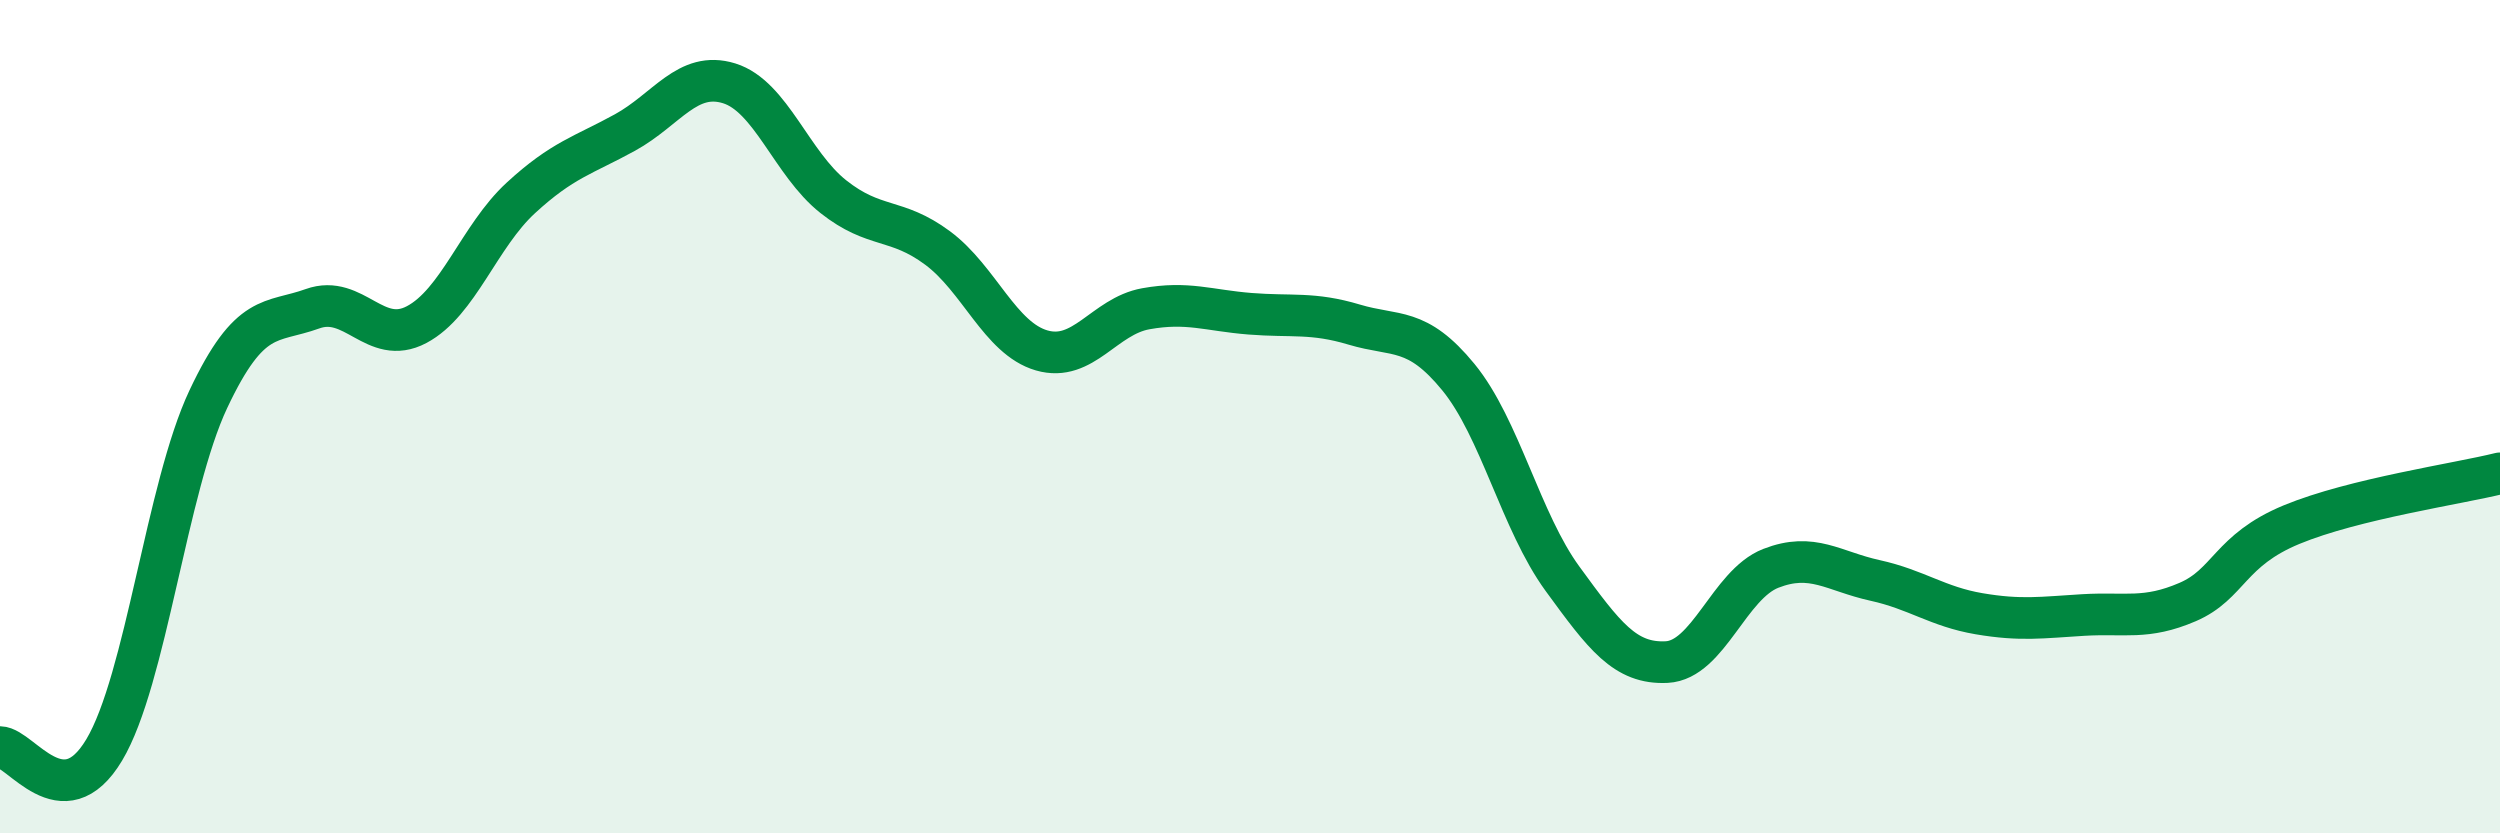 
    <svg width="60" height="20" viewBox="0 0 60 20" xmlns="http://www.w3.org/2000/svg">
      <path
        d="M 0,17.93 C 0.5,17.94 1.5,19.67 2.5,18 C 3.5,16.33 4,11.7 5,9.58 C 6,7.46 6.5,7.77 7.5,7.41 C 8.5,7.05 9,8.32 10,7.79 C 11,7.26 11.5,5.67 12.5,4.75 C 13.5,3.83 14,3.73 15,3.18 C 16,2.63 16.5,1.69 17.5,2 C 18.5,2.31 19,3.93 20,4.72 C 21,5.51 21.5,5.21 22.5,5.95 C 23.5,6.69 24,8.12 25,8.41 C 26,8.7 26.5,7.59 27.5,7.41 C 28.5,7.23 29,7.45 30,7.53 C 31,7.61 31.5,7.49 32.5,7.79 C 33.5,8.09 34,7.83 35,9.05 C 36,10.27 36.5,12.52 37.5,13.89 C 38.5,15.26 39,15.94 40,15.89 C 41,15.84 41.5,14.03 42.5,13.64 C 43.5,13.25 44,13.71 45,13.93 C 46,14.15 46.5,14.56 47.5,14.73 C 48.5,14.9 49,14.82 50,14.76 C 51,14.7 51.5,14.88 52.5,14.45 C 53.5,14.02 53.5,13.21 55,12.59 C 56.5,11.97 59,11.61 60,11.36L60 20L0 20Z"
        fill="#008740"
        opacity="0.1"
        stroke-linecap="round"
        stroke-linejoin="round"
      />
      <path
        d="M 0,17.93 C 0.5,17.94 1.5,19.67 2.5,18 C 3.5,16.33 4,11.7 5,9.58 C 6,7.46 6.5,7.77 7.5,7.41 C 8.5,7.05 9,8.32 10,7.79 C 11,7.26 11.5,5.67 12.5,4.75 C 13.5,3.83 14,3.73 15,3.18 C 16,2.63 16.5,1.69 17.5,2 C 18.5,2.31 19,3.93 20,4.72 C 21,5.51 21.5,5.21 22.5,5.95 C 23.5,6.69 24,8.12 25,8.41 C 26,8.7 26.5,7.59 27.5,7.41 C 28.5,7.23 29,7.45 30,7.53 C 31,7.61 31.5,7.49 32.5,7.79 C 33.5,8.09 34,7.83 35,9.05 C 36,10.27 36.5,12.52 37.5,13.89 C 38.5,15.26 39,15.94 40,15.89 C 41,15.84 41.5,14.03 42.5,13.64 C 43.5,13.25 44,13.71 45,13.93 C 46,14.15 46.5,14.56 47.5,14.73 C 48.5,14.9 49,14.82 50,14.76 C 51,14.7 51.5,14.88 52.5,14.45 C 53.5,14.02 53.5,13.21 55,12.59 C 56.5,11.97 59,11.61 60,11.36"
        stroke="#008740"
        stroke-width="1"
        fill="none"
        stroke-linecap="round"
        stroke-linejoin="round"
      />
    </svg>
  